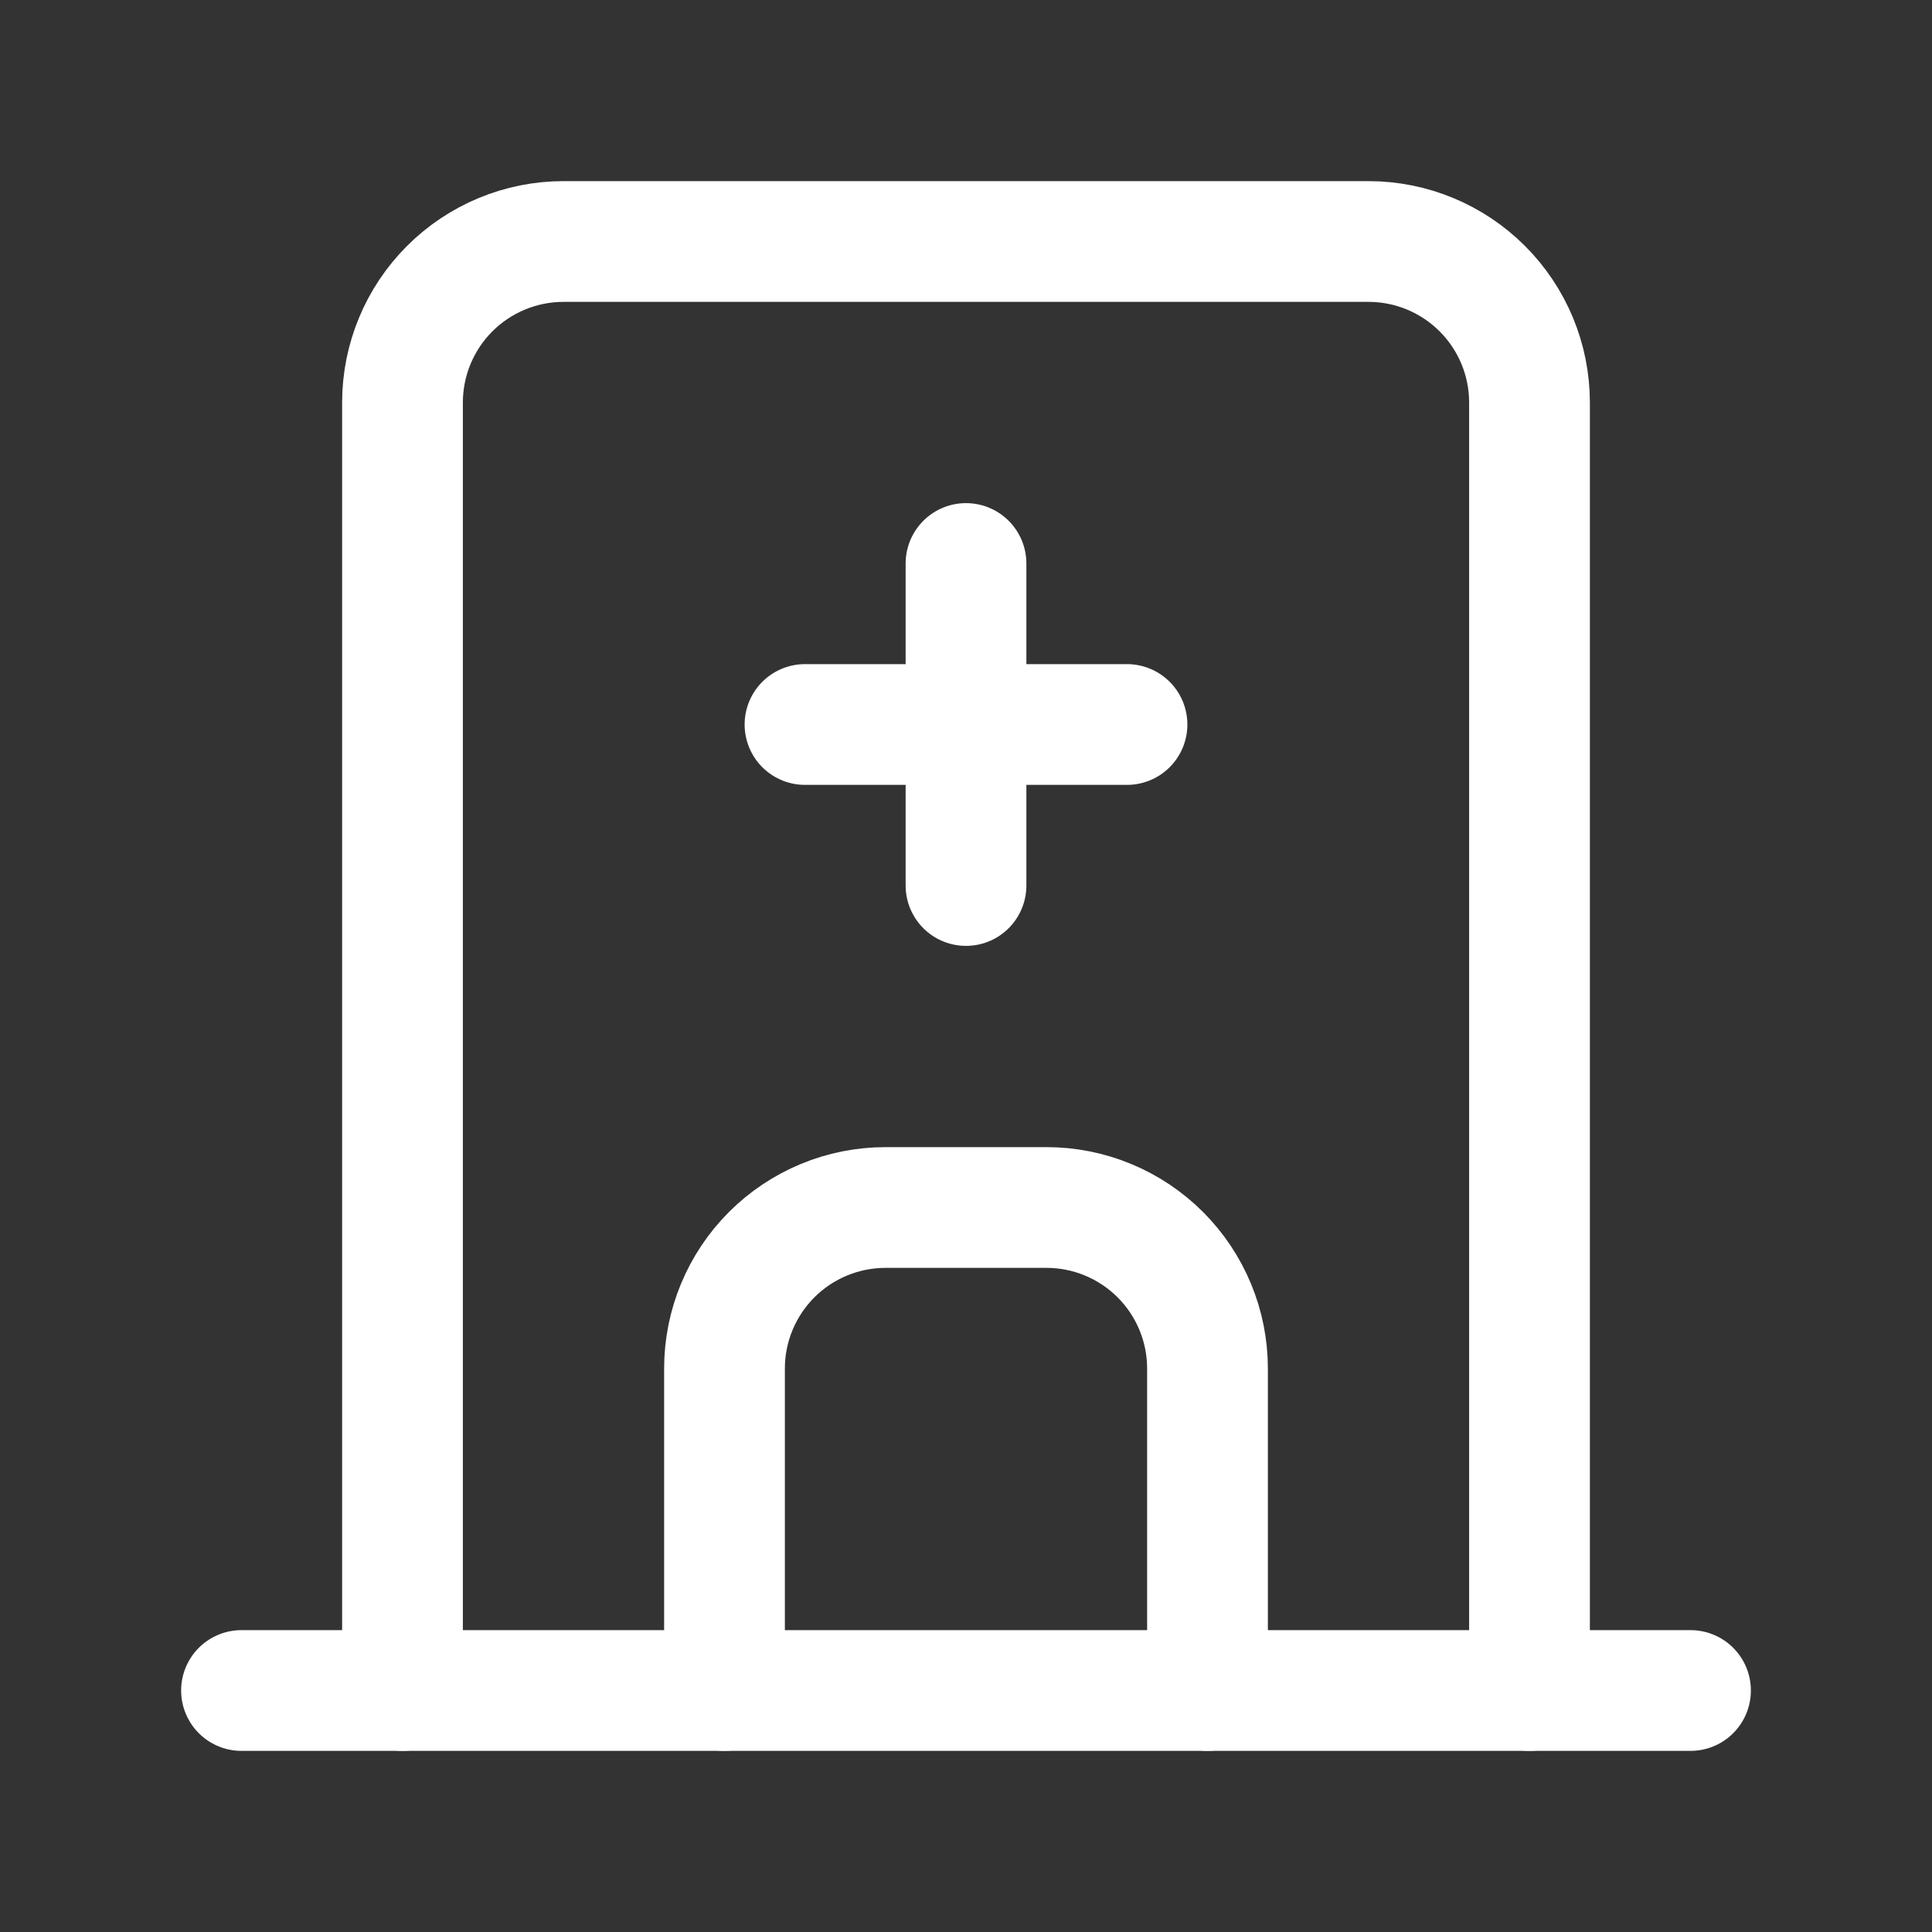 <svg width="24" height="24" viewBox="0 0 24 24" fill="none" xmlns="http://www.w3.org/2000/svg">
<rect x="0" y="0" width="24" height="24" fill="#333333" stroke="none"/>
<g clip-path="url(#clip0_45_36009)">
<path d="M3 21H21" stroke="white" stroke-width="1.5" stroke-linecap="round" stroke-linejoin="round"/>
<path d="M5 21V5C5 4.47 5.211 3.961 5.586 3.586C5.961 3.211 6.47 3 7 3H17C17.53 3 18.039 3.211 18.414 3.586C18.789 3.961 19 4.47 19 5V21" stroke="white" stroke-width="1.5" stroke-linecap="round" stroke-linejoin="round"/>
<path d="M9 21V17C9 16.47 9.211 15.961 9.586 15.586C9.961 15.211 10.47 15 11 15H13C13.53 15 14.039 15.211 14.414 15.586C14.789 15.961 15 16.47 15 17V21" stroke="white" stroke-width="1.5" stroke-linecap="round" stroke-linejoin="round"/>
<path d="M10 9H14" stroke="white" stroke-width="1.5" stroke-linecap="round" stroke-linejoin="round"/>
<path d="M12 7V11" stroke="white" stroke-width="1.5" stroke-linecap="round" stroke-linejoin="round"/>
</g>
<defs>
<clipPath id="clip0_45_36009">
<rect width="24" height="24" fill="white"/>
</clipPath>
</defs>
</svg>
